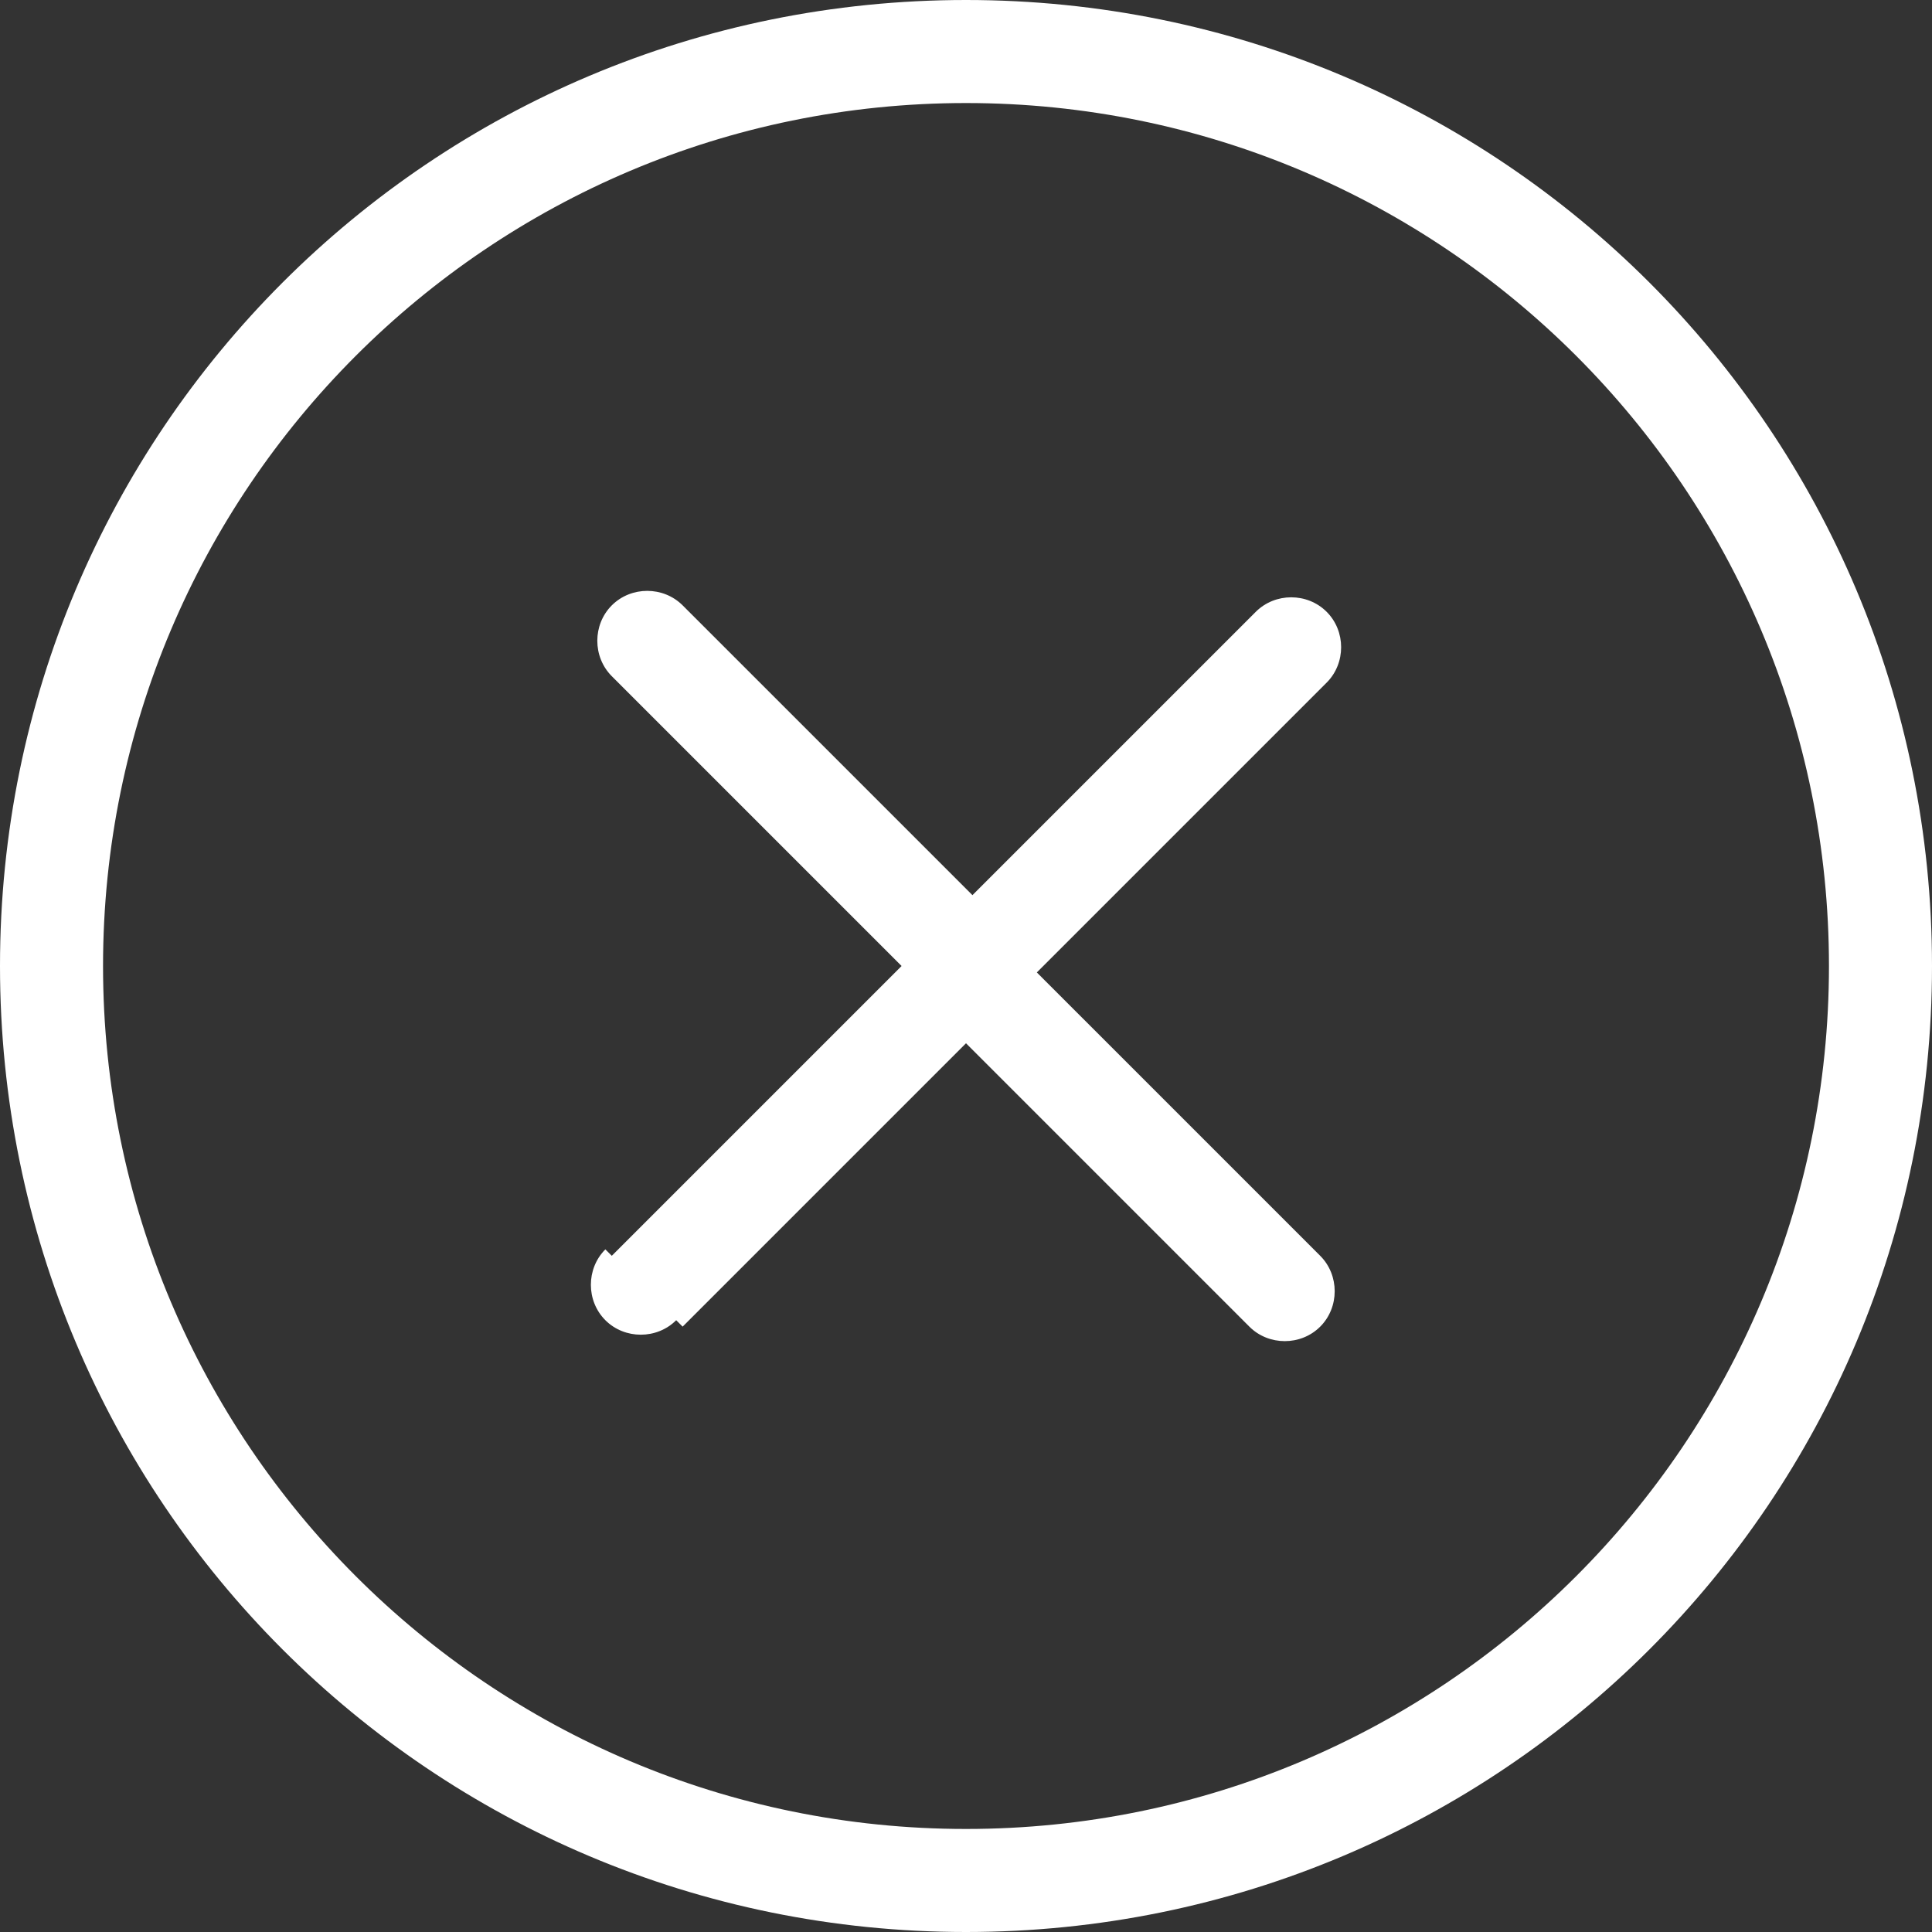 <?xml version="1.0" encoding="UTF-8"?>
<svg width="30" height="30"  id="Calque_1" data-name="Calque 1" xmlns="http://www.w3.org/2000/svg" version="1.1" viewBox="0 0 30 30">
  <rect x="0" y="0" width="30" height="30" fill="#333333" stroke="none"/>
  <defs>
    <style>
      .cls-1 {
        fill: #fff;
        stroke-width: 0px;
      }
    </style>
  </defs>
  <path class="cls-1" d="M15,30C6.7,30,0,23.3,0,15S6.7,0,15,0s15,6.7,15,15-6.7,15-15,15ZM15,1.6C7.6,1.6,1.6,7.6,1.6,15s6,13.4,13.4,13.4,13.4-6,13.4-13.4S22.4,1.6,15,1.6Z"/>
  <path class="cls-1" d="M9.4,19.4c-.3.3-.3.8,0,1.1.3.3.8.3,1.1,0l-1.1-1.1ZM15.6,15.6c.3-.3.3-.8,0-1.1-.3-.3-.8-.3-1.1,0l1.1,1.1ZM14.4,14.4c-.3.3-.3.8,0,1.1.3.3.8.3,1.1,0l-1.1-1.1ZM20.6,10.6c.3-.3.3-.8,0-1.1-.3-.3-.8-.3-1.1,0l1.1,1.1ZM15.6,14.4c-.3-.3-.8-.3-1.1,0-.3.3-.3.8,0,1.1l1.1-1.1ZM19.4,20.6c.3.3.8.3,1.1,0,.3-.3.3-.8,0-1.1l-1.1,1.1ZM14.4,15.6c.3.3.8.3,1.1,0,.3-.3.3-.8,0-1.1l-1.1,1.1ZM10.6,9.4c-.3-.3-.8-.3-1.1,0-.3.3-.3.8,0,1.1l1.1-1.1ZM10.6,20.6l5-5-1.1-1.1-5,5,1.1,1.1ZM15.6,15.6l5-5-1.1-1.1-5,5,1.1,1.1ZM14.4,15.6l5,5,1.1-1.1-5-5-1.1,1.1ZM15.6,14.4l-5-5-1.1,1.1,5,5,1.1-1.1Z"/>
</svg>